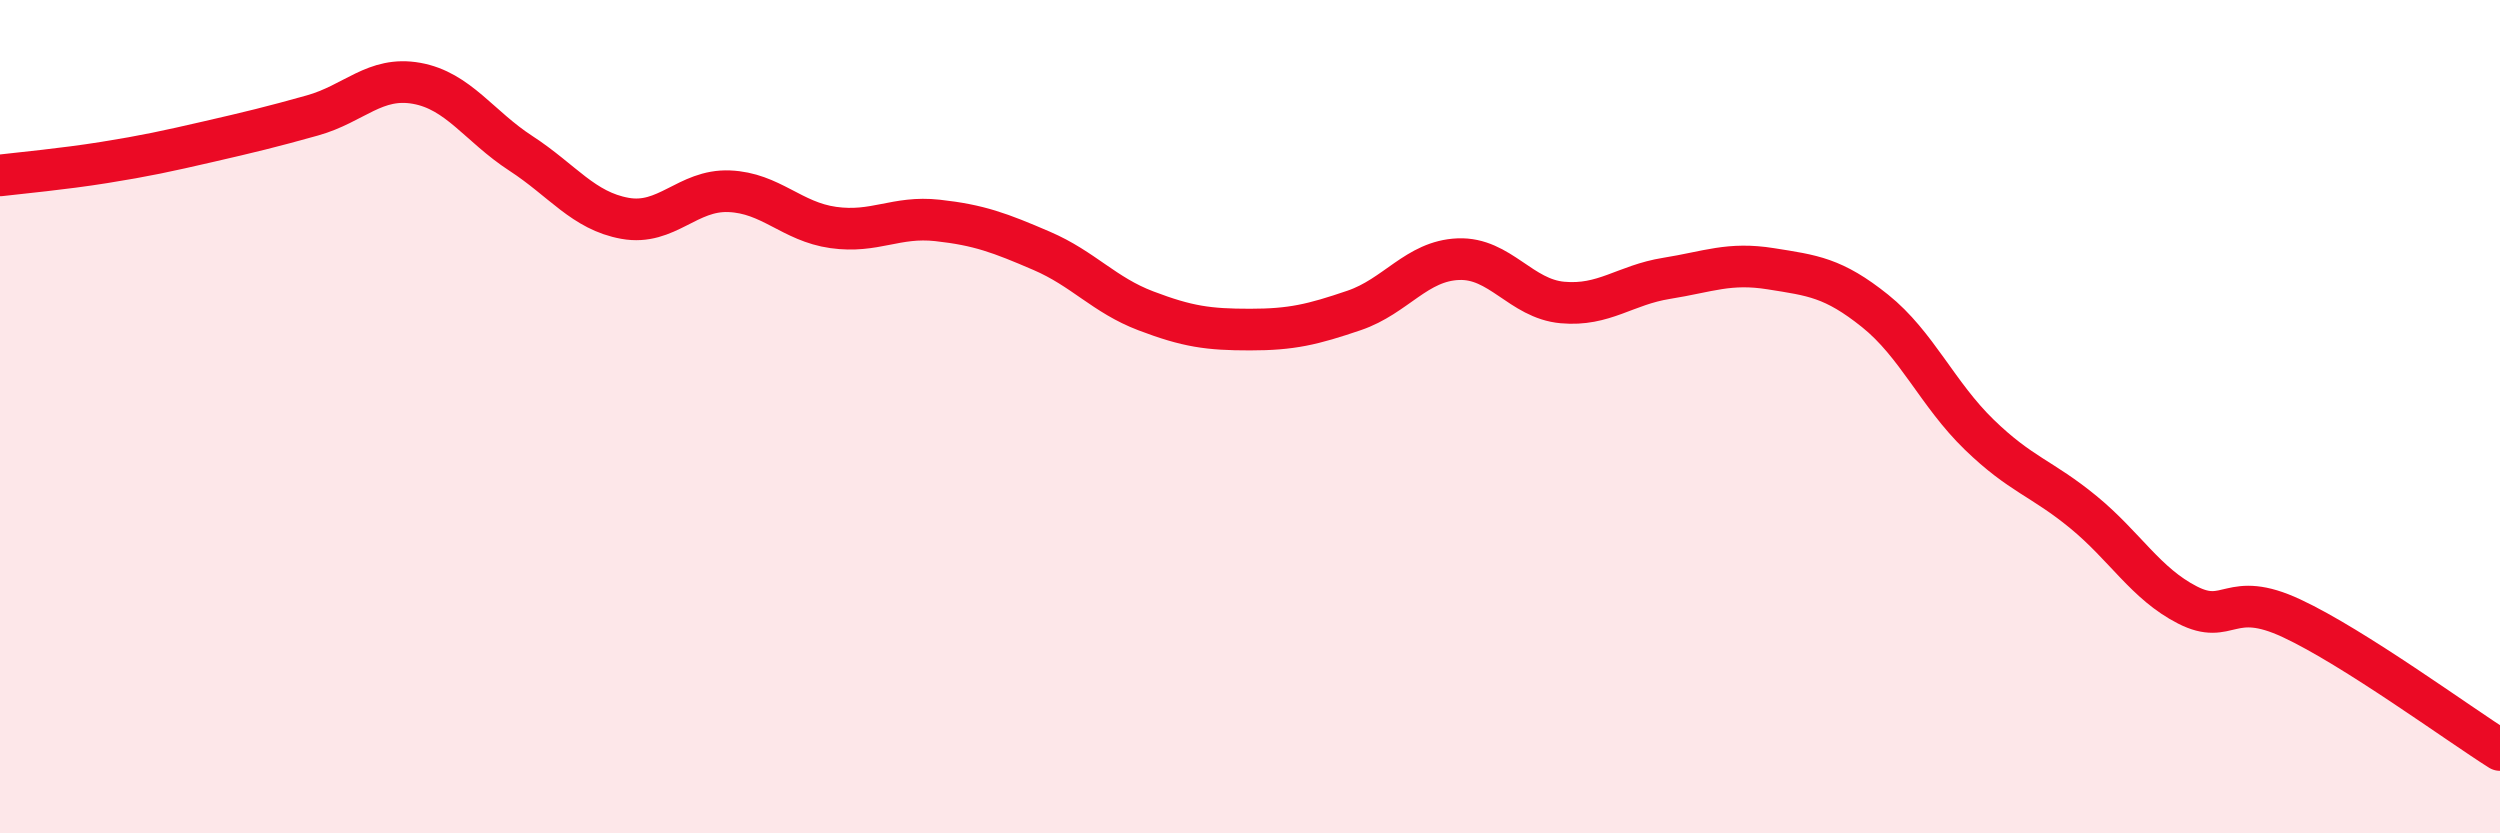 
    <svg width="60" height="20" viewBox="0 0 60 20" xmlns="http://www.w3.org/2000/svg">
      <path
        d="M 0,4.21 C 0.5,4.15 1.5,4.06 2.5,3.9 C 3.5,3.74 4,3.63 5,3.4 C 6,3.17 6.5,3.05 7.5,2.77 C 8.5,2.49 9,1.82 10,2 C 11,2.18 11.5,3.03 12.5,3.68 C 13.5,4.33 14,5.06 15,5.24 C 16,5.42 16.5,4.55 17.5,4.59 C 18.5,4.63 19,5.32 20,5.46 C 21,5.6 21.5,5.18 22.5,5.29 C 23.5,5.4 24,5.59 25,6.02 C 26,6.45 26.5,7.08 27.5,7.46 C 28.5,7.84 29,7.91 30,7.91 C 31,7.91 31.5,7.79 32.5,7.45 C 33.5,7.11 34,6.26 35,6.22 C 36,6.18 36.5,7.17 37.5,7.26 C 38.5,7.35 39,6.84 40,6.68 C 41,6.52 41.5,6.29 42.5,6.45 C 43.5,6.61 44,6.66 45,7.46 C 46,8.26 46.5,9.46 47.5,10.43 C 48.5,11.4 49,11.47 50,12.29 C 51,13.11 51.5,14.01 52.5,14.52 C 53.5,15.03 53.5,14.14 55,14.84 C 56.5,15.54 59,17.37 60,18L60 20L0 20Z"
        fill="#EB0A25"
        opacity="0.1"
        stroke-linecap="round"
        stroke-linejoin="round"
      />
      <path
        d="M 0,4.21 C 0.5,4.15 1.5,4.06 2.5,3.9 C 3.5,3.74 4,3.63 5,3.4 C 6,3.17 6.5,3.05 7.5,2.77 C 8.5,2.49 9,1.82 10,2 C 11,2.18 11.5,3.03 12.5,3.68 C 13.5,4.33 14,5.06 15,5.24 C 16,5.42 16.5,4.55 17.5,4.59 C 18.5,4.63 19,5.32 20,5.46 C 21,5.6 21.5,5.18 22.5,5.29 C 23.5,5.4 24,5.59 25,6.02 C 26,6.45 26.5,7.08 27.5,7.46 C 28.5,7.84 29,7.91 30,7.91 C 31,7.91 31.5,7.79 32.5,7.45 C 33.5,7.11 34,6.26 35,6.22 C 36,6.18 36.5,7.17 37.5,7.26 C 38.5,7.35 39,6.84 40,6.68 C 41,6.52 41.5,6.29 42.5,6.45 C 43.5,6.61 44,6.66 45,7.46 C 46,8.26 46.5,9.46 47.5,10.43 C 48.5,11.4 49,11.47 50,12.29 C 51,13.11 51.5,14.01 52.5,14.52 C 53.5,15.03 53.5,14.14 55,14.84 C 56.5,15.54 59,17.37 60,18"
        stroke="#EB0A25"
        stroke-width="1"
        fill="none"
        stroke-linecap="round"
        stroke-linejoin="round"
      />
    </svg>
  